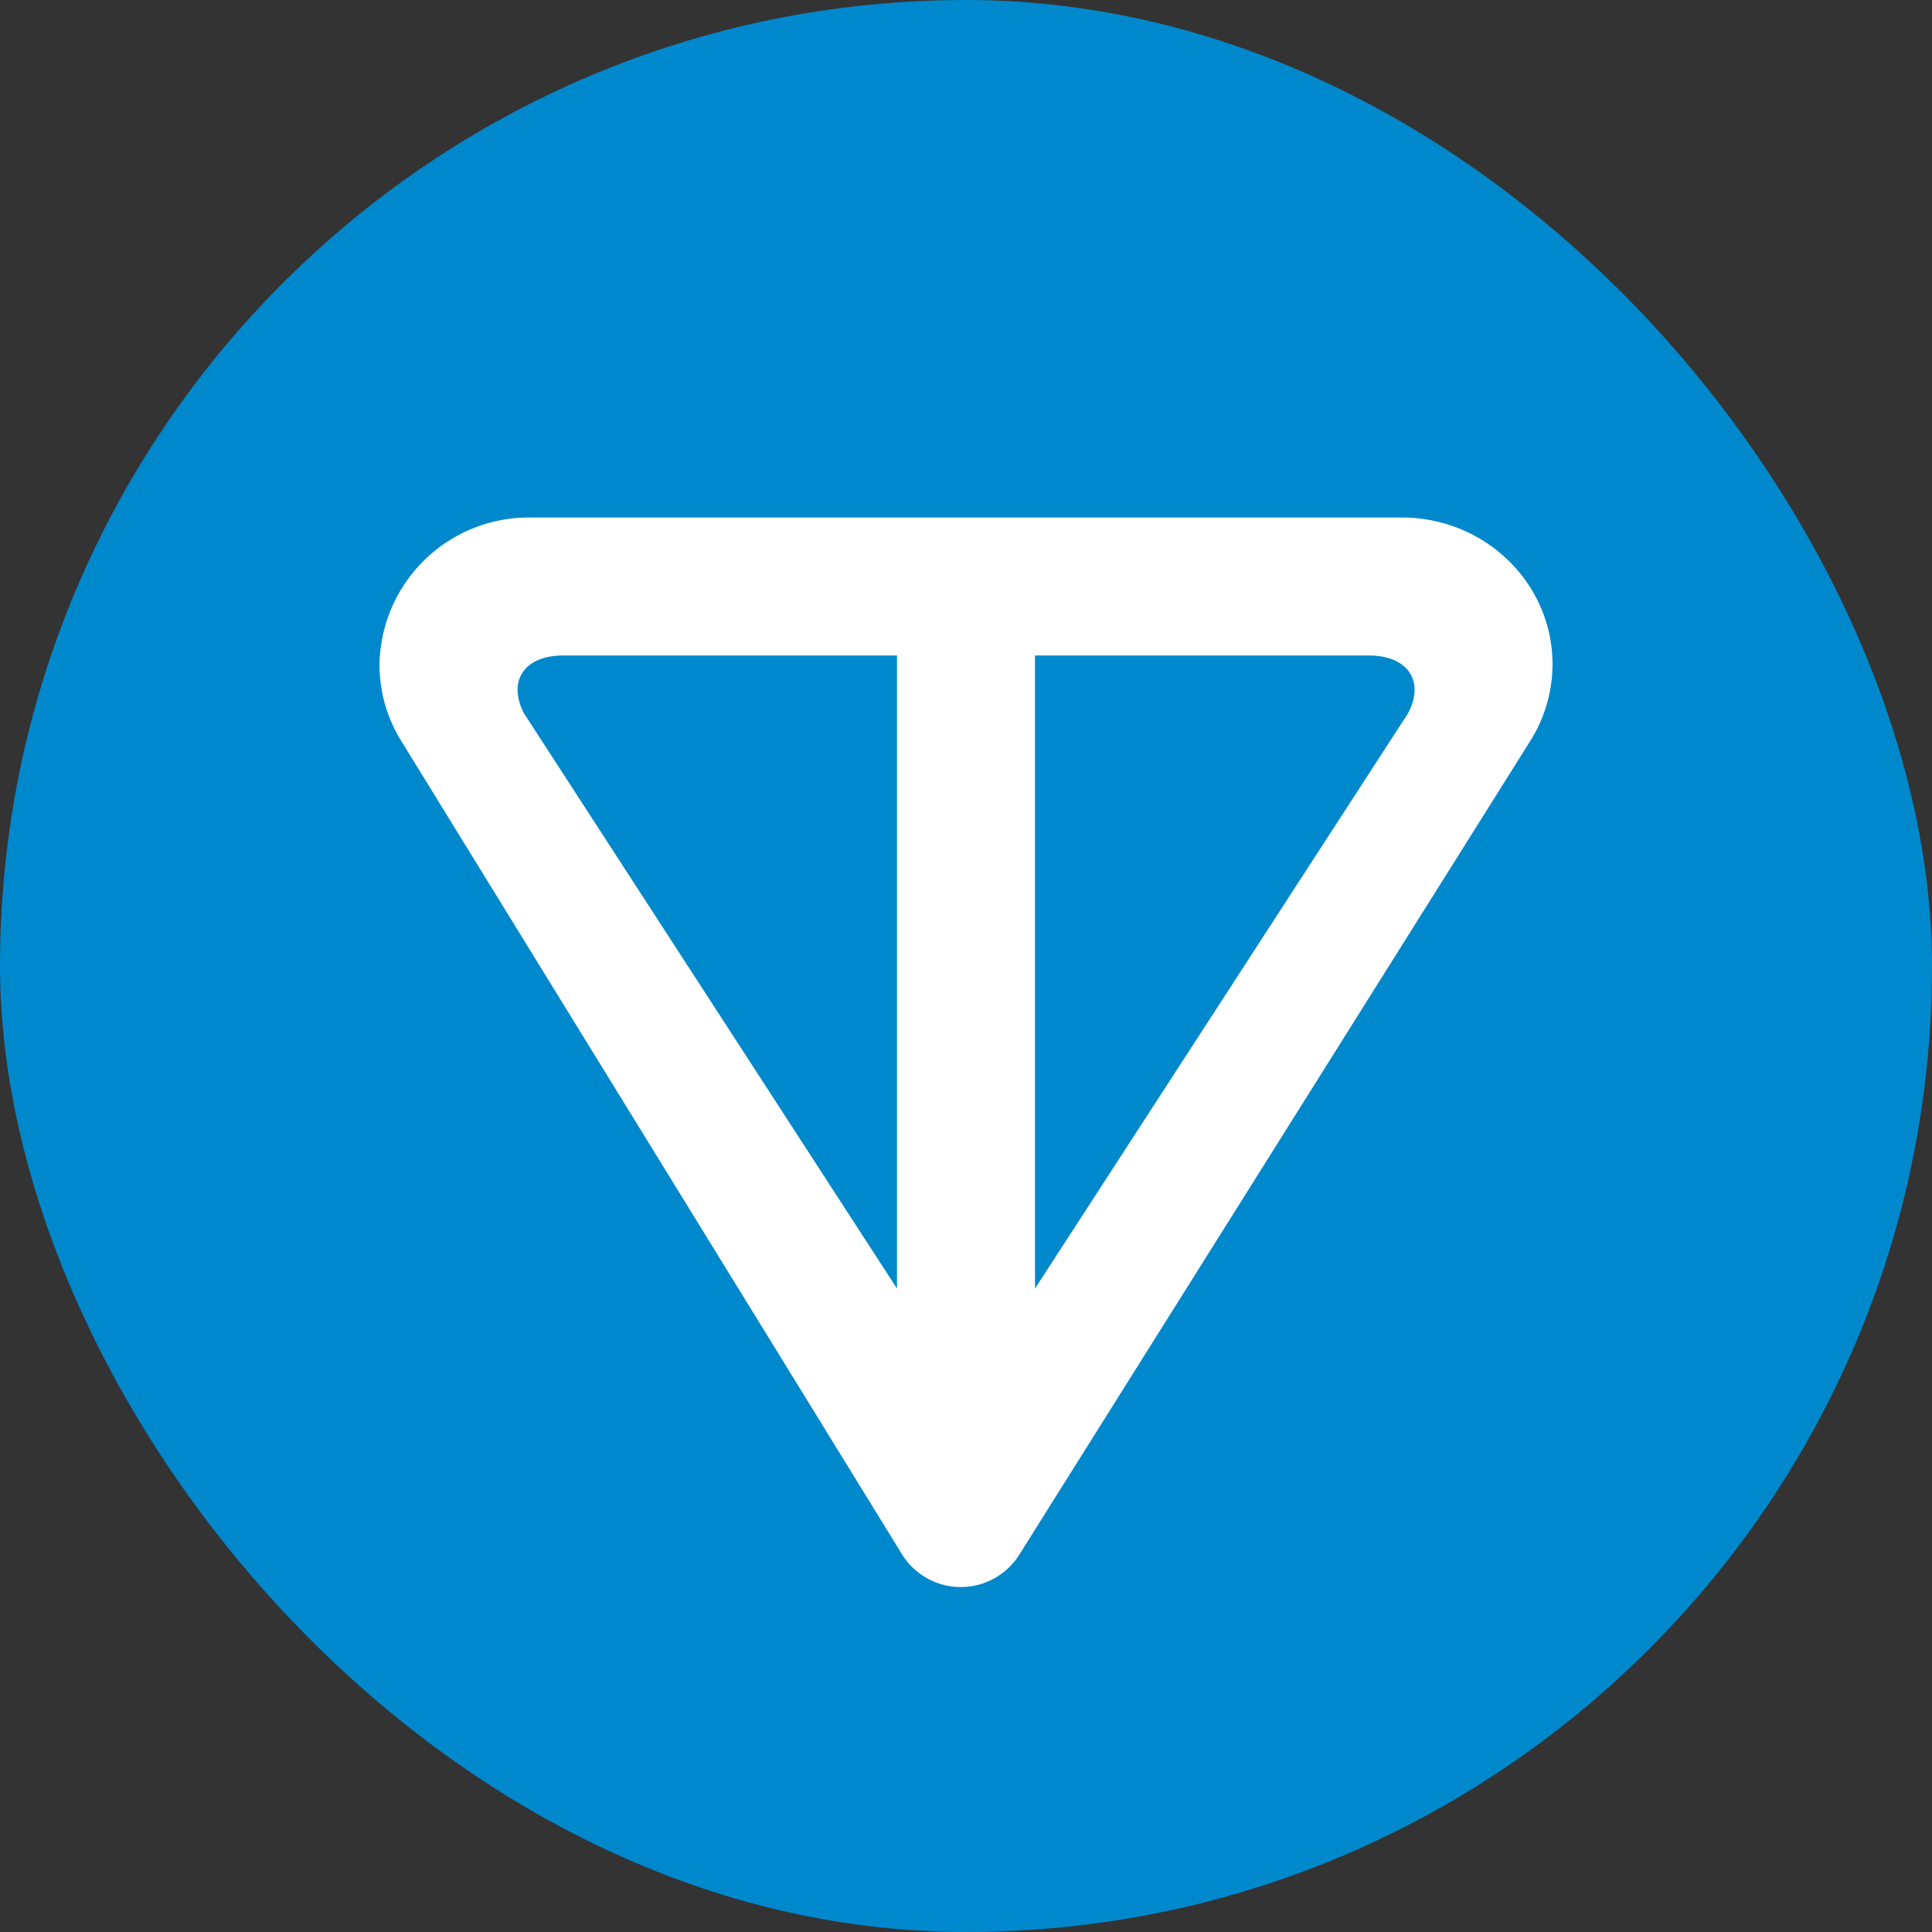 <svg xmlns="http://www.w3.org/2000/svg" width="56" height="56" fill="none"><rect width="100%" height="100%" fill="#333333" stroke="none"/><g clip-path="url(#a)"><g clip-path="url(#b)"><path fill="#08C" d="M0 0h56v56H0V0Z"/><path fill="#fff" d="m44.36 21.47-14.82 23.6a2 2 0 0 1-2.662.68 2.001 2.001 0 0 1-.728-.69l-14.53-23.6a4.18 4.18 0 0 1-.62-2.2A4.33 4.33 0 0 1 15.39 15h25.24c2.41 0 4.37 1.9 4.37 4.25 0 .78-.22 1.55-.64 2.22Zm-29.17-.79L26 37.35V19h-9.68c-1.12 0-1.62.74-1.13 1.68ZM30 37.35l10.81-16.67c.5-.94-.01-1.68-1.13-1.68H30v18.35Z"/></g></g><defs><clipPath id="a"><rect width="56" height="56" fill="#fff" rx="28"/></clipPath><clipPath id="b"><path fill="#fff" d="M0 0h56v56H0z"/></clipPath></defs></svg>